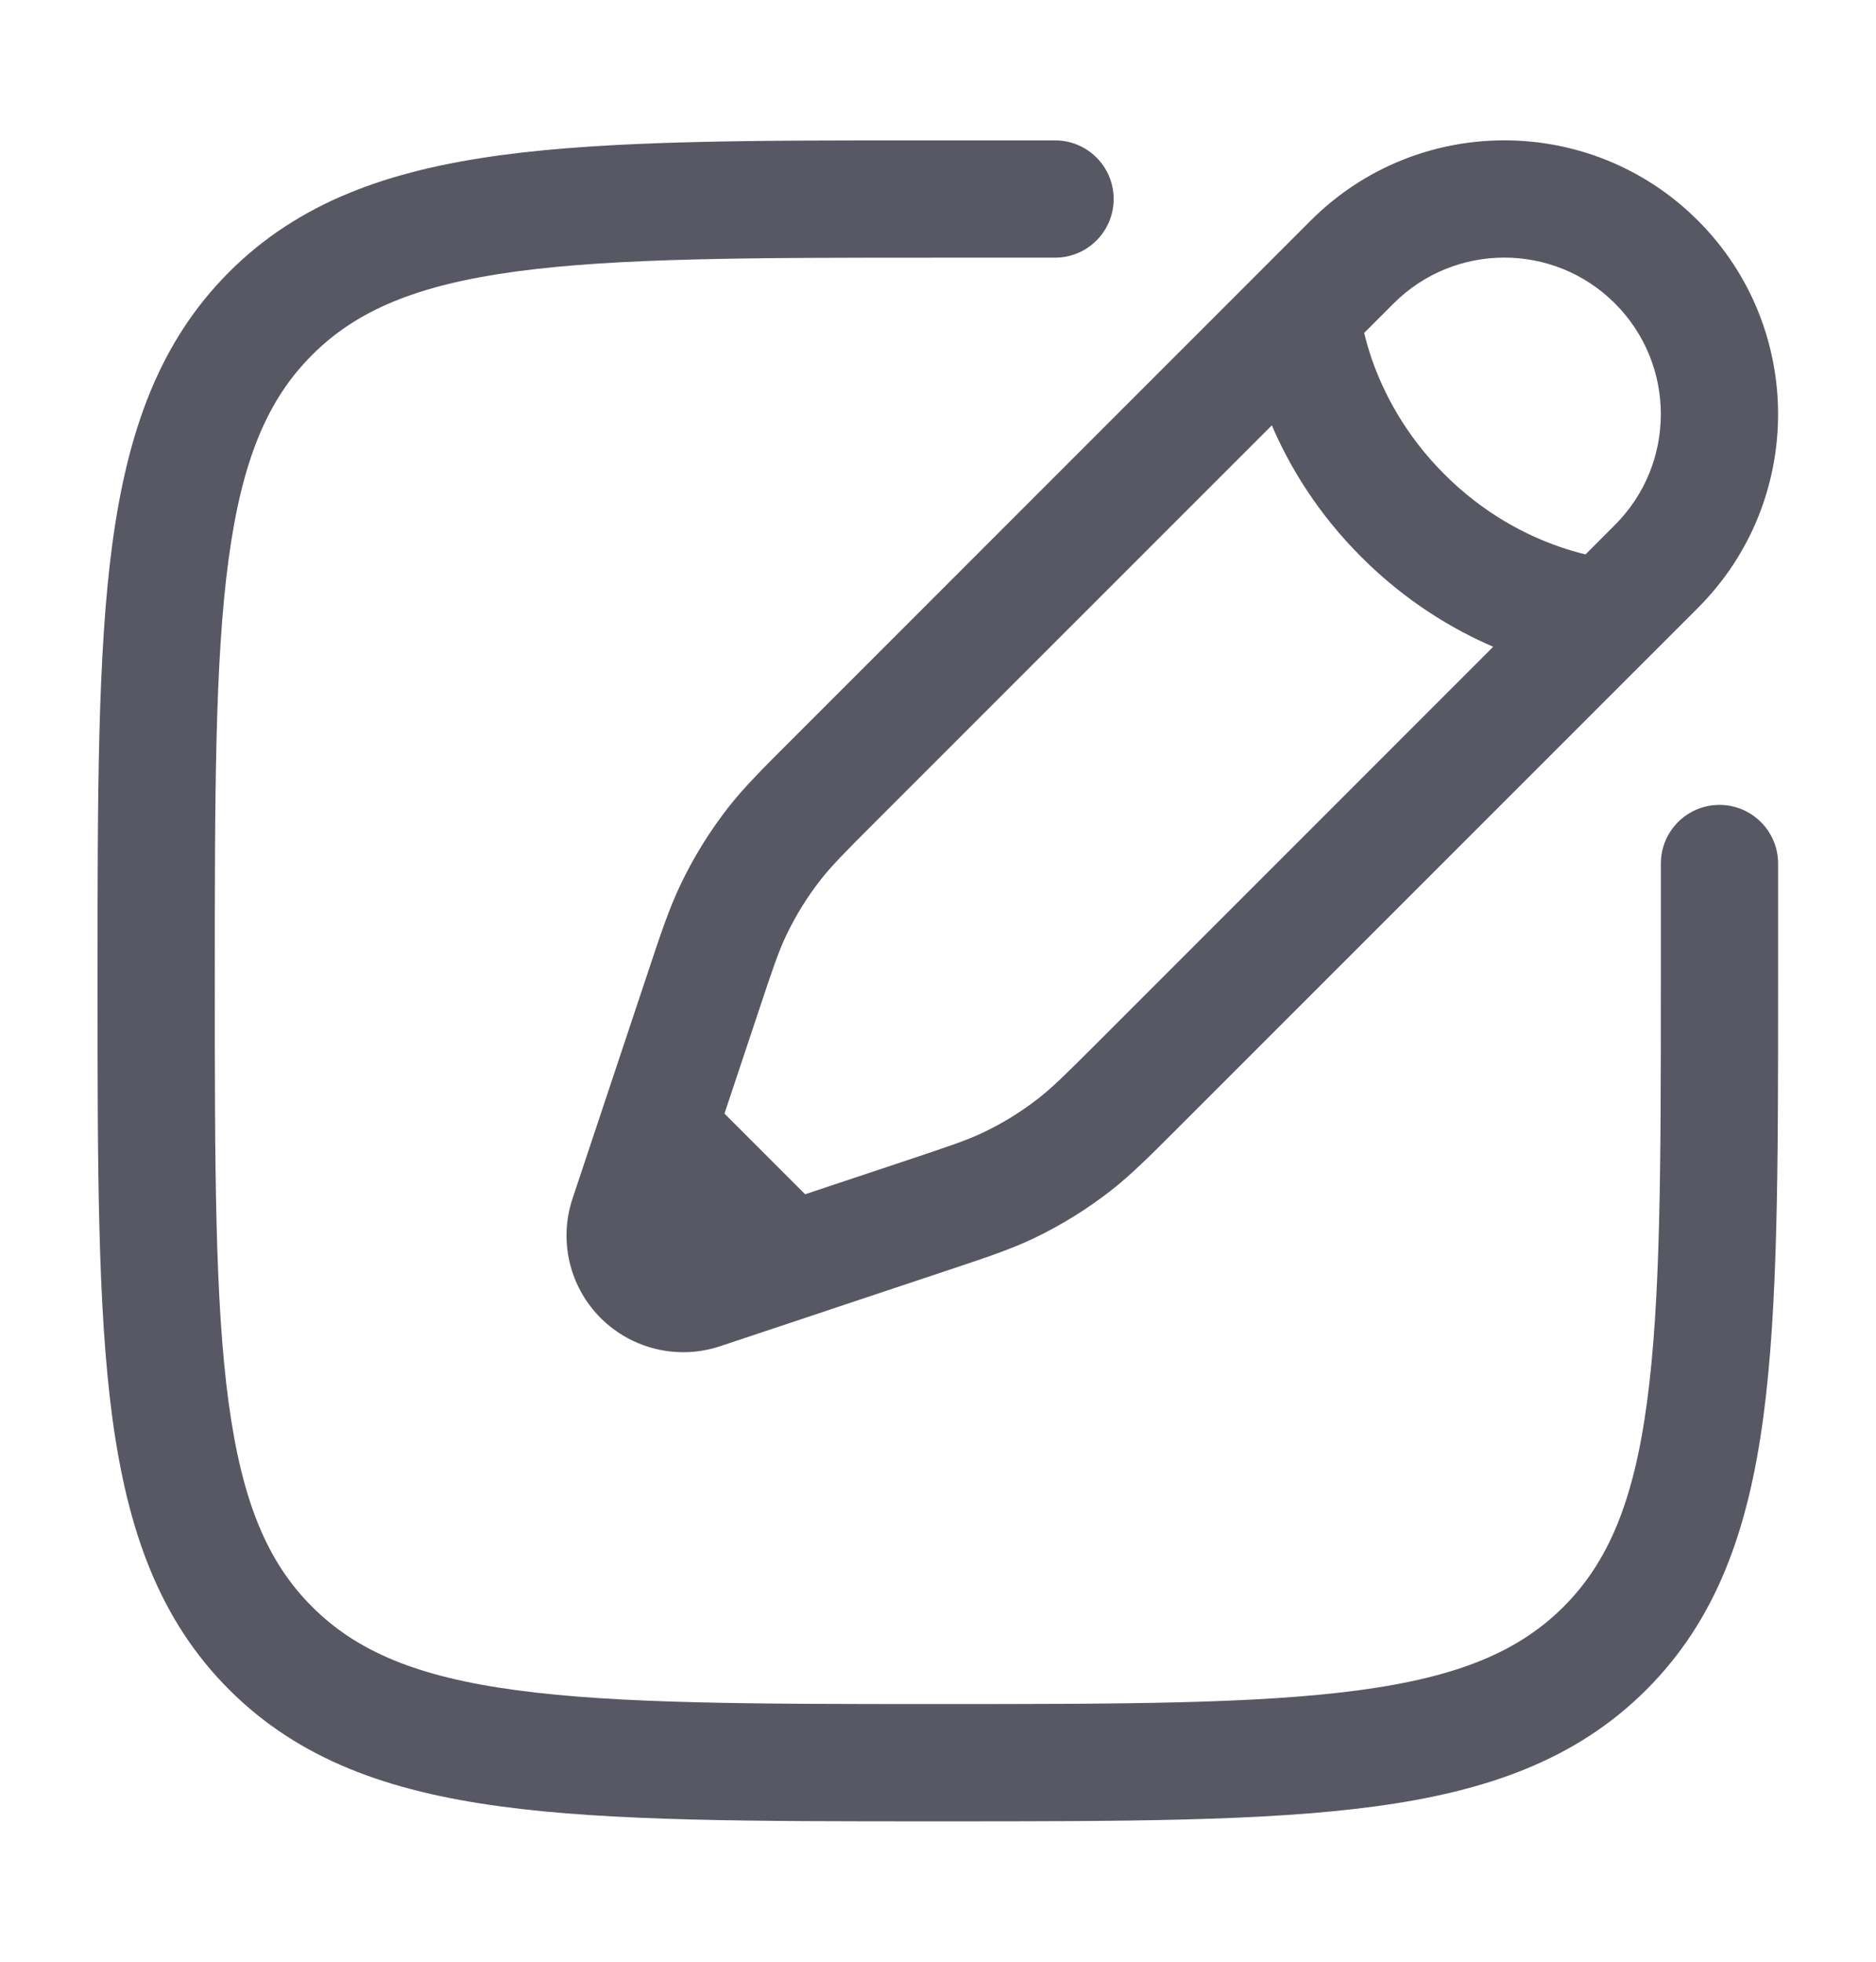 <svg width="22" height="23" viewBox="0 0 22 23" fill="none" xmlns="http://www.w3.org/2000/svg">
<path fill-rule="evenodd" clip-rule="evenodd" d="M10.945 1.646L12.373 1.646C12.752 1.646 13.06 1.953 13.06 2.333C13.06 2.713 12.752 3.021 12.373 3.021H10.998C8.818 3.021 7.252 3.022 6.06 3.182C4.888 3.34 4.182 3.639 3.66 4.162C3.137 4.684 2.838 5.39 2.68 6.562C2.52 7.754 2.519 9.32 2.519 11.5C2.519 13.68 2.52 15.246 2.68 16.437C2.838 17.609 3.137 18.316 3.66 18.838C4.182 19.36 4.888 19.66 6.06 19.817C7.252 19.977 8.818 19.979 10.998 19.979C13.178 19.979 14.744 19.977 15.935 19.817C17.107 19.66 17.814 19.36 18.336 18.838C18.858 18.316 19.158 17.609 19.315 16.437C19.475 15.246 19.477 13.68 19.477 11.5V10.125C19.477 9.745 19.785 9.437 20.164 9.437C20.544 9.437 20.852 9.745 20.852 10.125V11.552C20.852 13.668 20.852 15.327 20.678 16.62C20.5 17.945 20.128 18.99 19.308 19.81C18.488 20.63 17.443 21.002 16.119 21.18C14.825 21.354 13.166 21.354 11.05 21.354H10.945C8.829 21.354 7.171 21.354 5.877 21.18C4.553 21.002 3.508 20.63 2.687 19.81C1.867 18.99 1.496 17.945 1.317 16.62C1.144 15.327 1.144 13.668 1.144 11.552V11.447C1.144 9.331 1.144 7.673 1.317 6.379C1.496 5.055 1.867 4.01 2.687 3.189C3.508 2.369 4.553 1.998 5.877 1.819C7.171 1.645 8.829 1.645 10.945 1.646ZM15.371 2.586C16.625 1.332 18.658 1.332 19.912 2.586C21.165 3.84 21.165 5.873 19.912 7.127L13.817 13.221C13.477 13.561 13.264 13.774 13.026 13.96C12.746 14.178 12.443 14.366 12.122 14.519C11.849 14.649 11.563 14.744 11.107 14.896L8.444 15.784C7.953 15.947 7.411 15.819 7.044 15.453C6.678 15.087 6.55 14.545 6.714 14.053L7.601 11.391C7.753 10.934 7.849 10.648 7.979 10.376C8.131 10.055 8.319 9.752 8.537 9.471C8.723 9.234 8.936 9.02 9.277 8.68L15.371 2.586ZM18.939 3.558C18.222 2.841 17.06 2.841 16.343 3.558L15.998 3.903C16.019 3.991 16.048 4.096 16.088 4.213C16.22 4.591 16.468 5.09 16.938 5.56C17.407 6.029 17.906 6.278 18.285 6.409C18.401 6.45 18.506 6.479 18.594 6.5L18.939 6.154C19.656 5.437 19.656 4.275 18.939 3.558ZM17.511 7.583C17.038 7.379 16.487 7.053 15.966 6.532C15.444 6.011 15.118 5.46 14.915 4.987L10.28 9.621C9.899 10.002 9.749 10.154 9.622 10.317C9.464 10.519 9.33 10.737 9.22 10.967C9.131 11.154 9.062 11.356 8.892 11.868L8.496 13.056L9.442 14.002L10.63 13.606C11.142 13.435 11.343 13.367 11.53 13.278C11.761 13.168 11.979 13.033 12.18 12.876C12.343 12.748 12.495 12.599 12.877 12.217L17.511 7.583Z" fill="#575863"/>
</svg>
